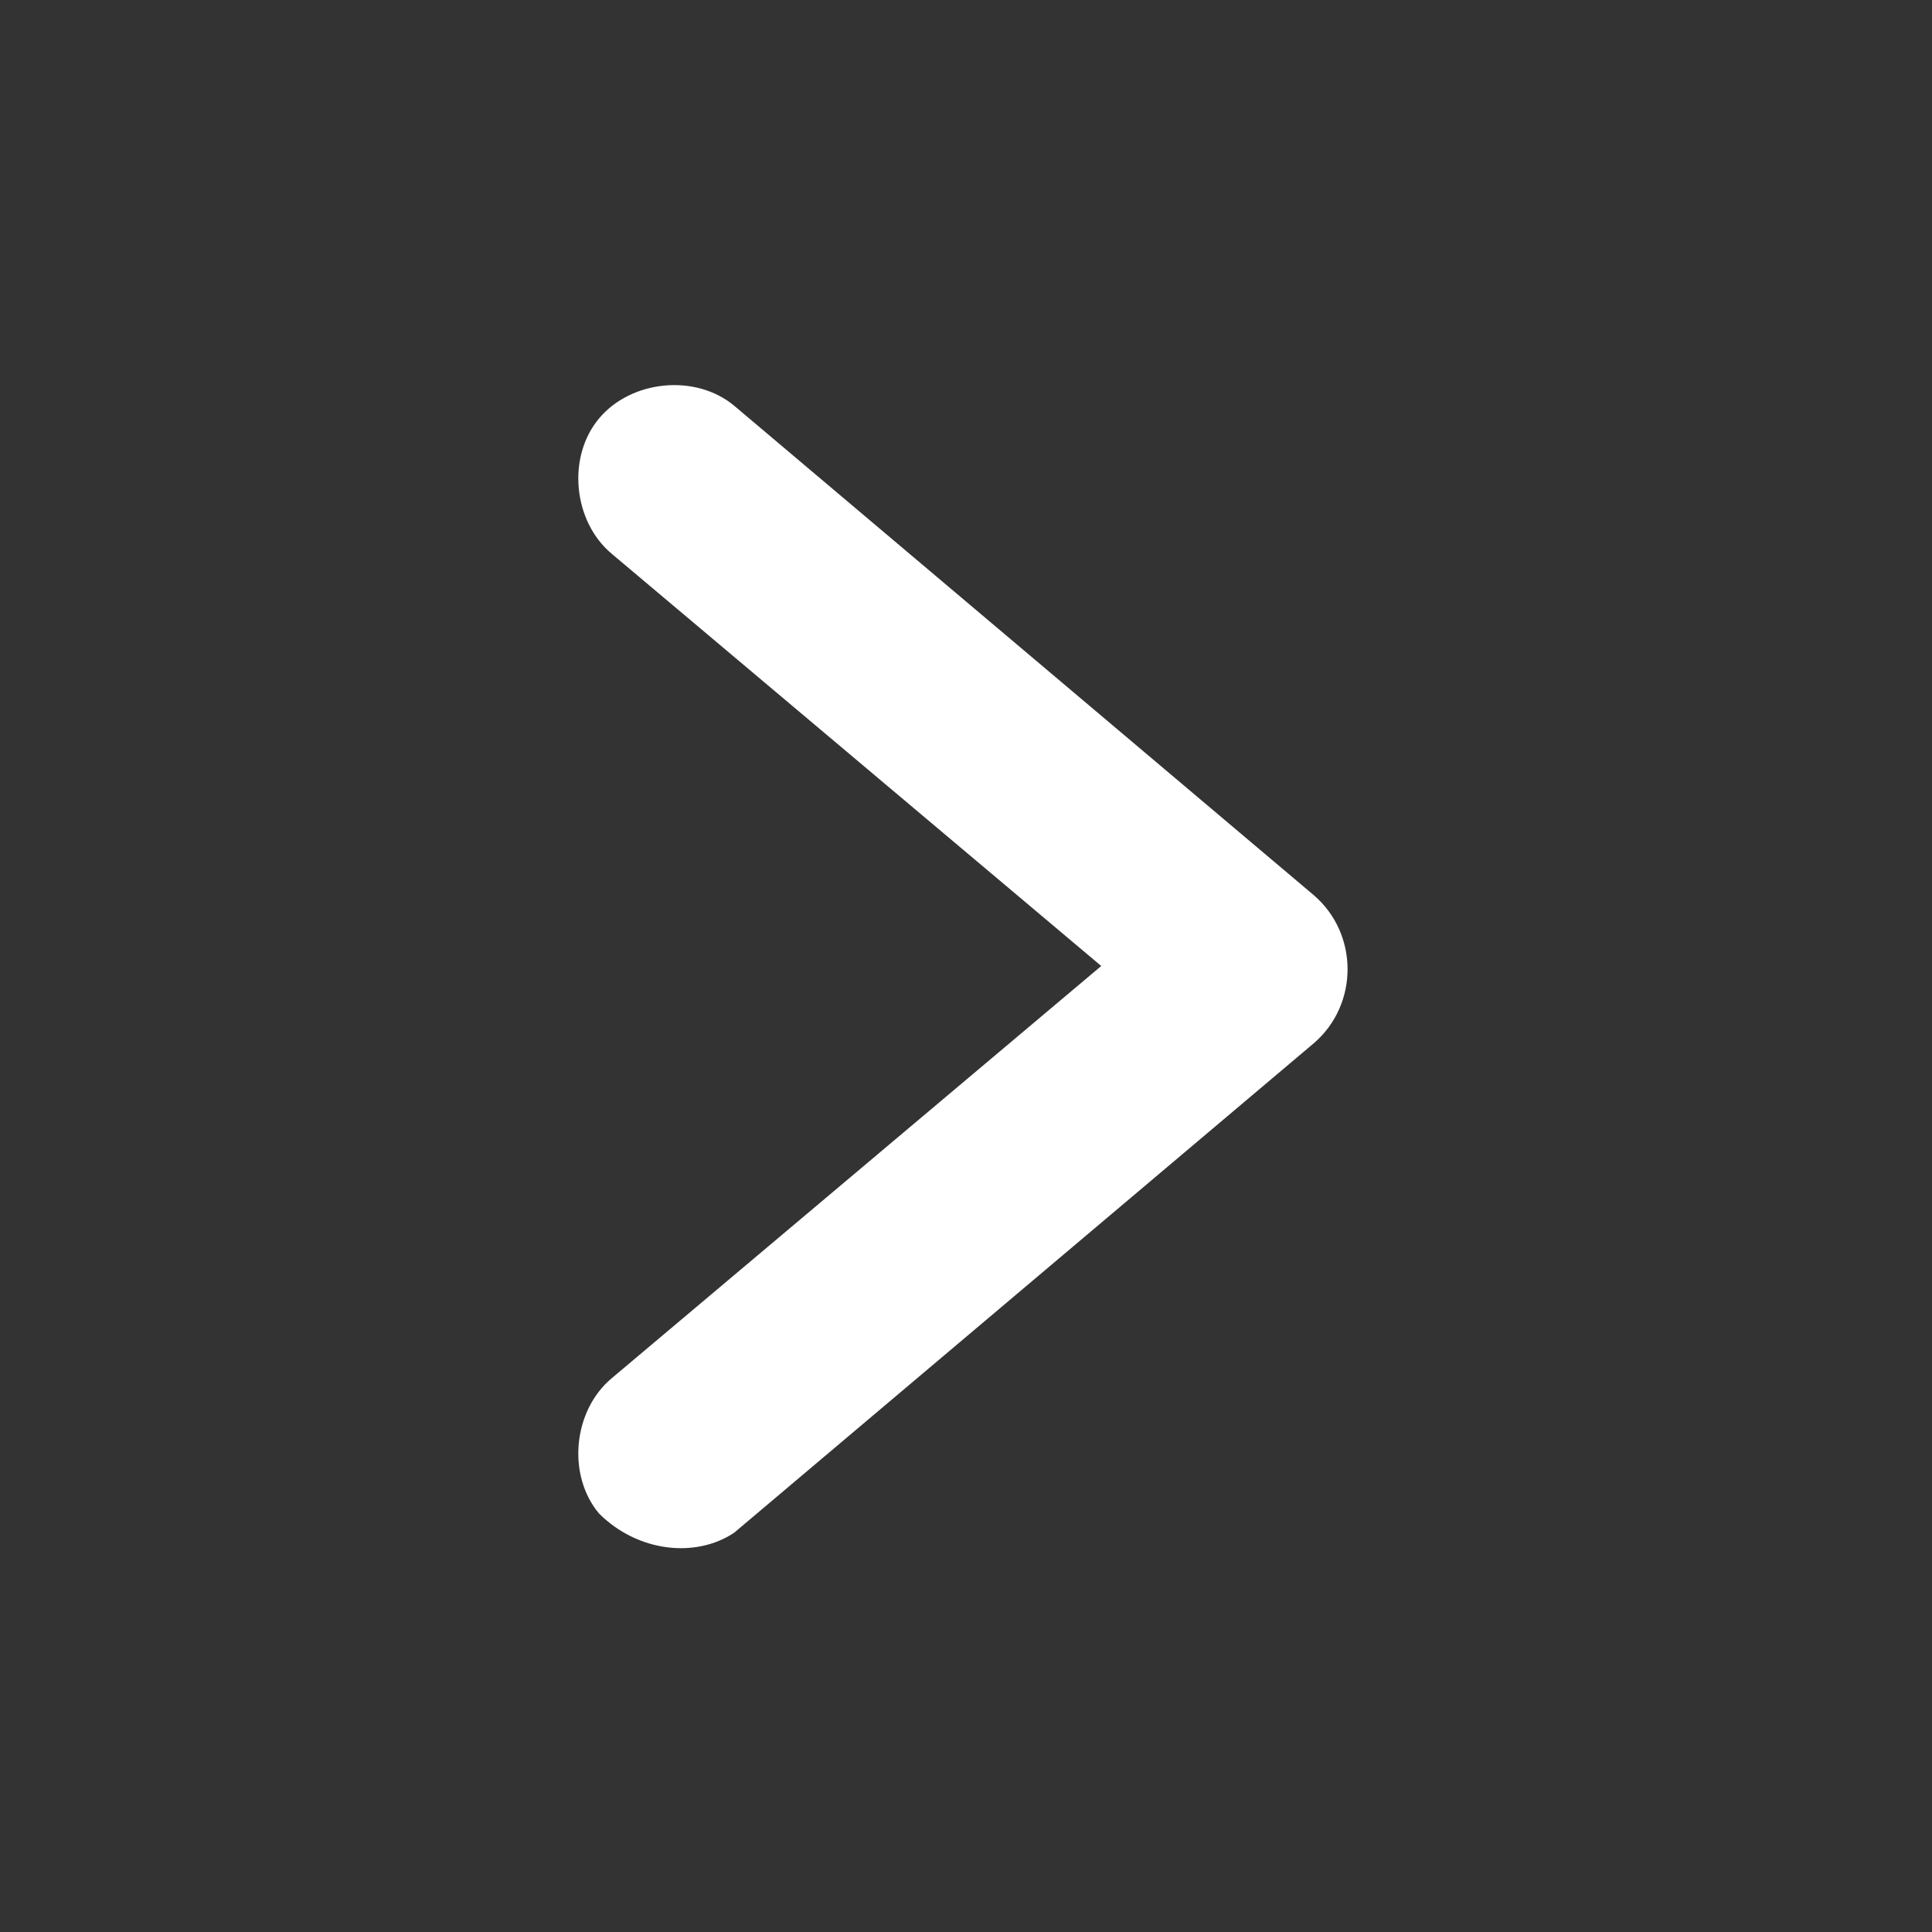 <?xml version="1.0" encoding="utf-8"?>
<!-- Generator: Adobe Illustrator 25.0.0, SVG Export Plug-In . SVG Version: 6.00 Build 0)  -->
<svg version="1.1" id="Layer_1" xmlns="http://www.w3.org/2000/svg" xmlns:xlink="http://www.w3.org/1999/xlink" x="0px" y="0px"
	 viewBox="0 0 30 30" style="enable-background:new 0 0 30 30;" xml:space="preserve">
<rect x="0" y="0" width="30" height="30" fill="#333333" stroke="none"/>
<style type="text/css">
	.st0{fill-rule:evenodd;clip-rule:evenodd;fill:#ffffff;}
</style>
<path class="st0" d="M9.3,23.5c-0.5-0.6-0.4-1.6,0.2-2.1l7.6-6.4L9.5,8.6C8.9,8.1,8.8,7.1,9.3,6.5c0.5-0.6,1.5-0.7,2.1-0.2l9,7.6
	c0.7,0.6,0.7,1.7,0,2.3l-9,7.6C10.8,24.2,9.9,24.1,9.3,23.5z"/>
</svg>
